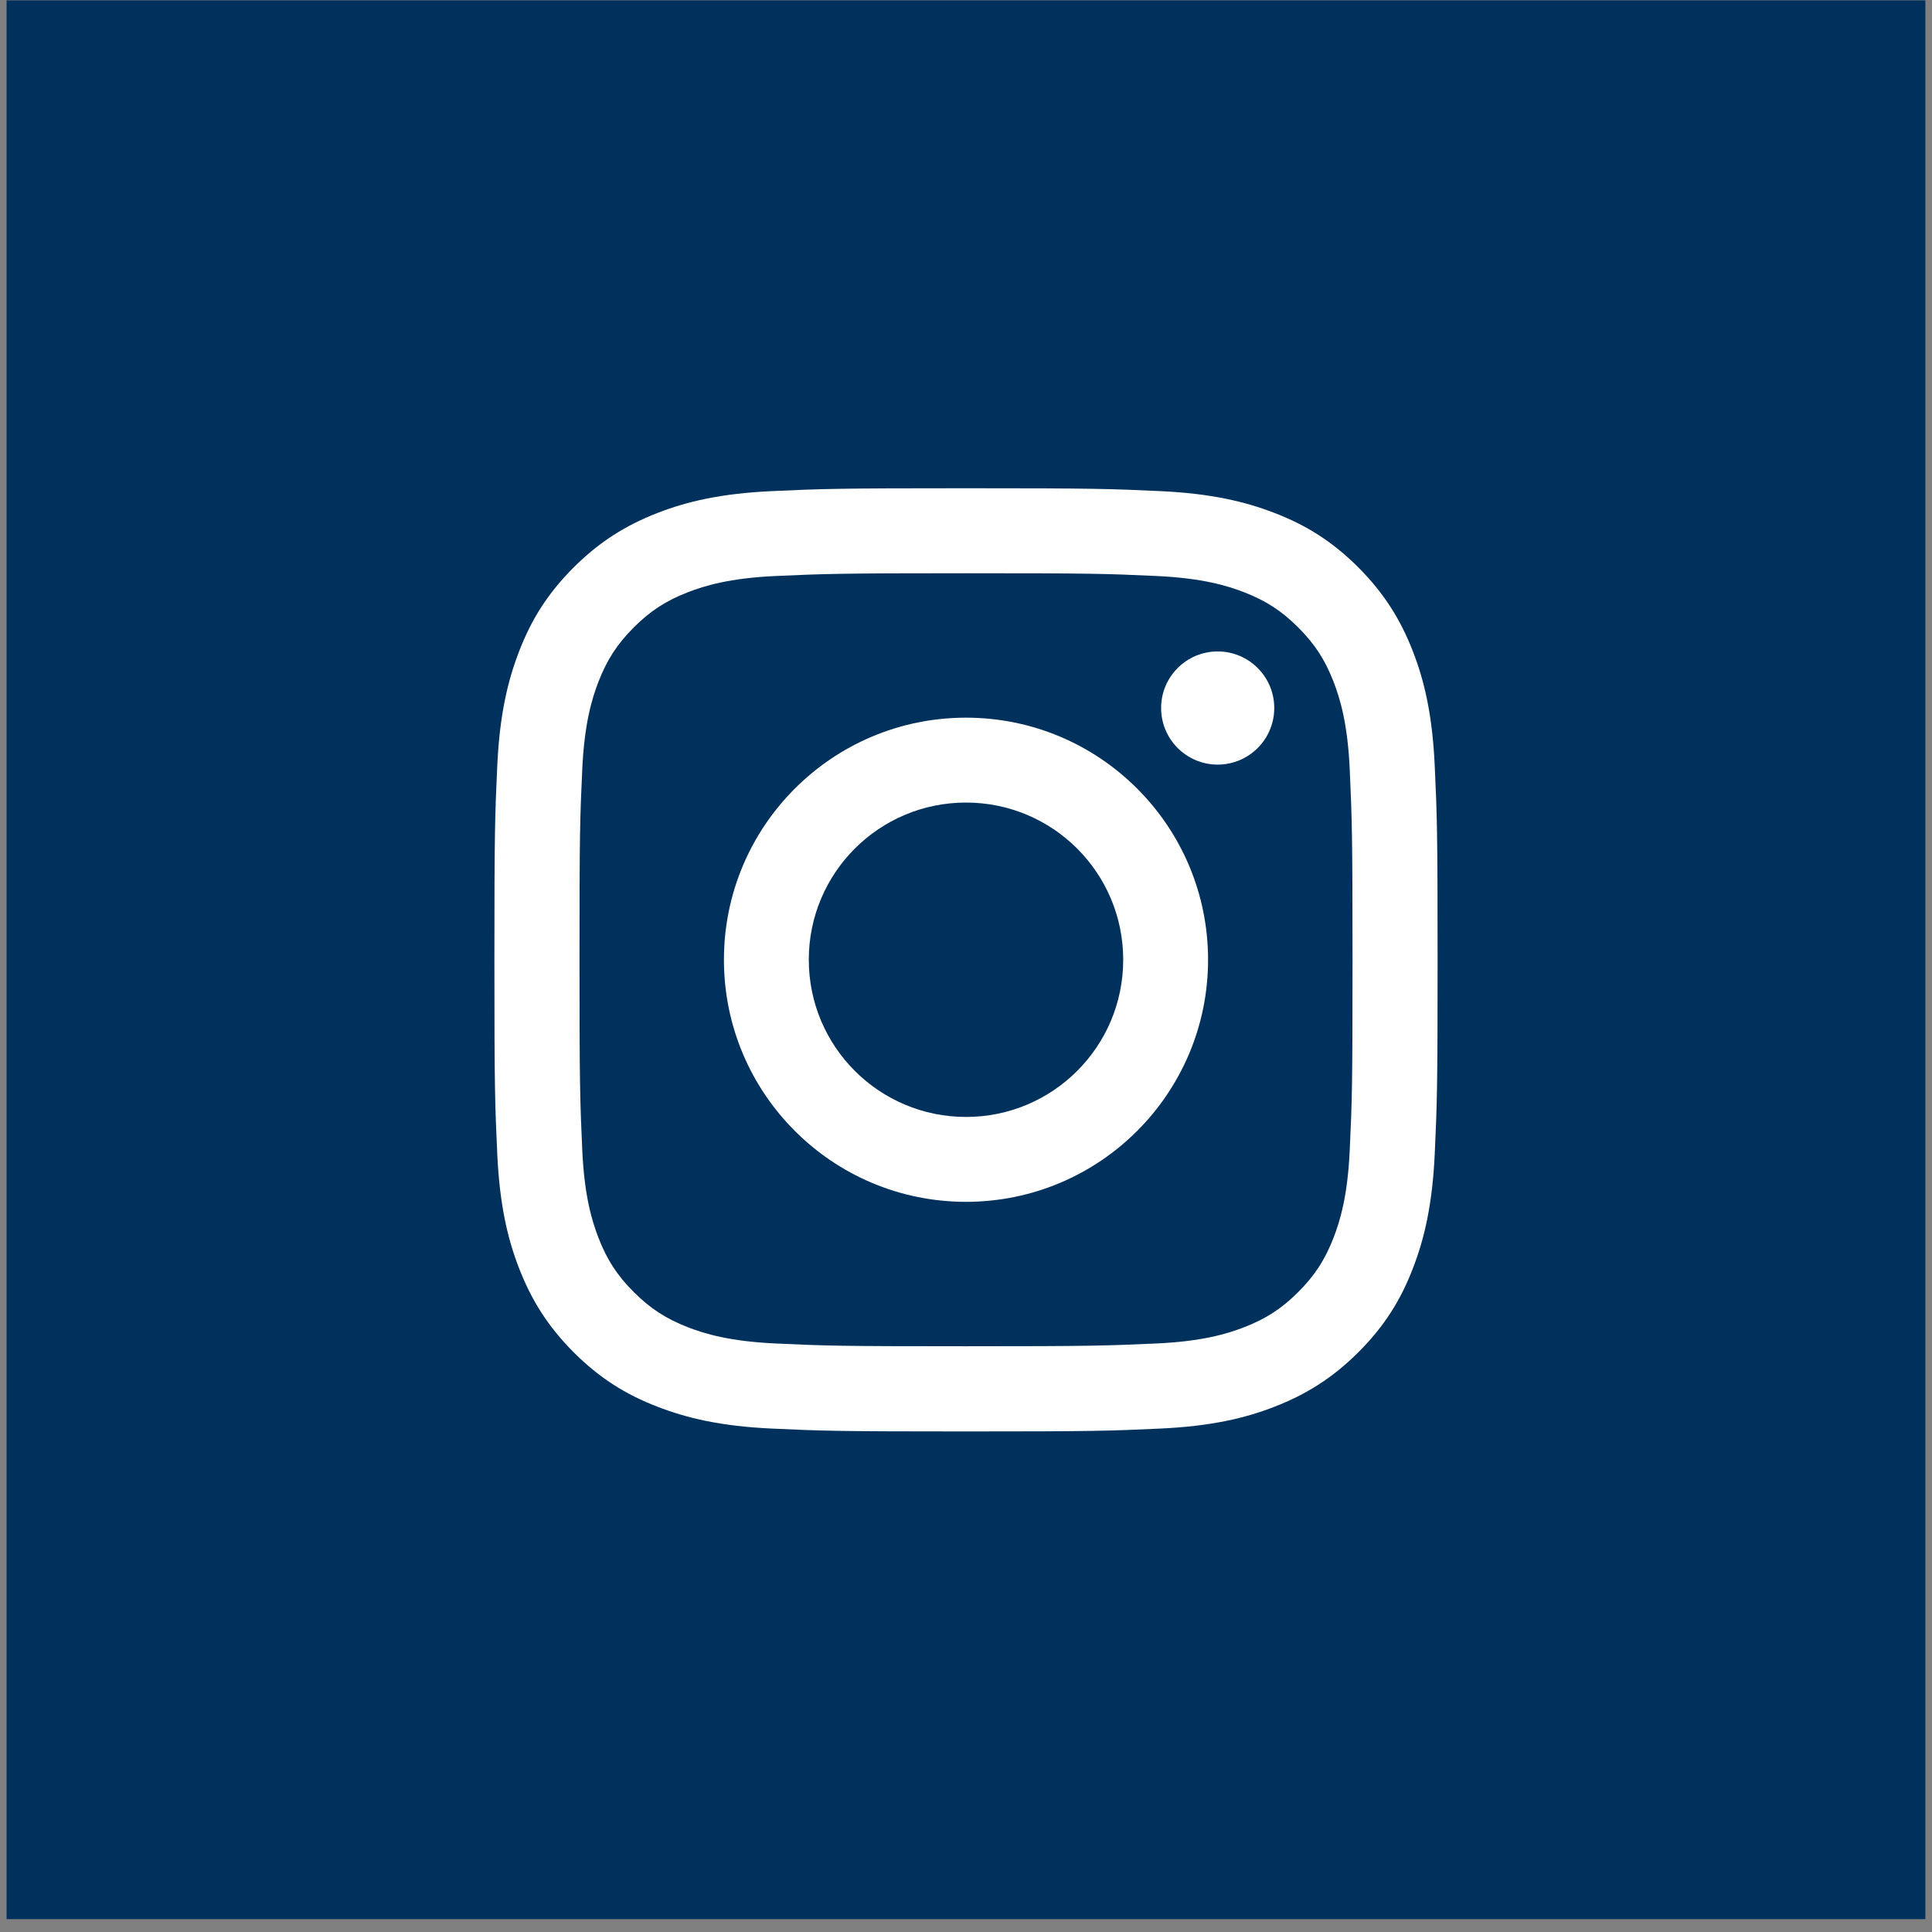 <svg width="92" height="92" viewBox="0 0 92 92" fill="none" xmlns="http://www.w3.org/2000/svg">
<rect x="0" y="0" width="92" height="92" fill="#808080" stroke="none"/>
<rect x="0.314" y="0.017" width="91.37" height="91.37" fill="#00315C"/>
<path d="M46 27.297C51.996 27.297 52.704 27.318 55.071 27.429C57.258 27.529 58.447 27.894 59.239 28.2C60.285 28.607 61.035 29.093 61.822 29.88C62.609 30.667 63.095 31.412 63.502 32.463C63.809 33.256 64.173 34.444 64.273 36.631C64.379 38.998 64.406 39.711 64.406 45.702C64.406 51.693 64.384 52.406 64.273 54.773C64.173 56.96 63.809 58.148 63.502 58.941C63.095 59.987 62.609 60.737 61.822 61.524C61.035 62.311 60.29 62.797 59.239 63.204C58.447 63.51 57.258 63.875 55.071 63.975C52.704 64.081 51.996 64.107 46 64.107C40.004 64.107 39.296 64.086 36.93 63.975C34.742 63.875 33.554 63.51 32.761 63.204C31.715 62.797 30.965 62.311 30.178 61.524C29.391 60.737 28.905 59.992 28.498 58.941C28.192 58.148 27.827 56.96 27.727 54.773C27.621 52.406 27.595 51.693 27.595 45.702C27.595 39.711 27.616 38.998 27.727 36.631C27.827 34.444 28.192 33.256 28.498 32.463C28.905 31.417 29.391 30.667 30.178 29.88C30.965 29.093 31.71 28.607 32.761 28.2C33.554 27.894 34.742 27.529 36.93 27.429C39.296 27.323 40.01 27.297 46 27.297ZM46 23.25C39.904 23.25 39.138 23.276 36.745 23.387C34.357 23.498 32.724 23.873 31.293 24.433C29.819 25.009 28.567 25.775 27.315 27.022C26.068 28.269 25.297 29.521 24.726 31C24.172 32.426 23.791 34.059 23.68 36.452C23.569 38.845 23.543 39.611 23.543 45.707C23.543 51.804 23.569 52.57 23.68 54.963C23.791 57.35 24.166 58.983 24.726 60.415C25.302 61.889 26.068 63.141 27.315 64.392C28.562 65.639 29.814 66.41 31.293 66.981C32.719 67.536 34.352 67.916 36.745 68.027C39.138 68.138 39.904 68.164 46 68.164C52.096 68.164 52.863 68.138 55.256 68.027C57.644 67.916 59.276 67.541 60.708 66.981C62.181 66.405 63.434 65.639 64.686 64.392C65.932 63.146 66.704 61.894 67.274 60.415C67.829 58.988 68.209 57.356 68.32 54.963C68.431 52.57 68.457 51.804 68.457 45.707C68.457 39.611 68.431 38.845 68.32 36.452C68.209 34.064 67.834 32.431 67.274 31C66.698 29.526 65.932 28.274 64.686 27.022C63.439 25.775 62.187 25.004 60.708 24.433C59.281 23.879 57.649 23.498 55.256 23.387C52.863 23.276 52.096 23.25 46 23.25Z" fill="white"/>
<path d="M46 34.175C39.634 34.175 34.473 39.337 34.473 45.702C34.473 52.068 39.634 57.23 46 57.23C52.365 57.23 57.527 52.068 57.527 45.702C57.527 39.337 52.365 34.175 46 34.175ZM46 53.188C41.869 53.188 38.514 49.839 38.514 45.702C38.514 41.566 41.863 38.217 46 38.217C50.136 38.217 53.486 41.566 53.486 45.702C53.486 49.839 50.136 53.188 46 53.188Z" fill="white"/>
<path d="M57.985 36.41C59.473 36.41 60.679 35.203 60.679 33.715C60.679 32.227 59.473 31.021 57.985 31.021C56.497 31.021 55.291 32.227 55.291 33.715C55.291 35.203 56.497 36.41 57.985 36.41Z" fill="white"/>
</svg>
